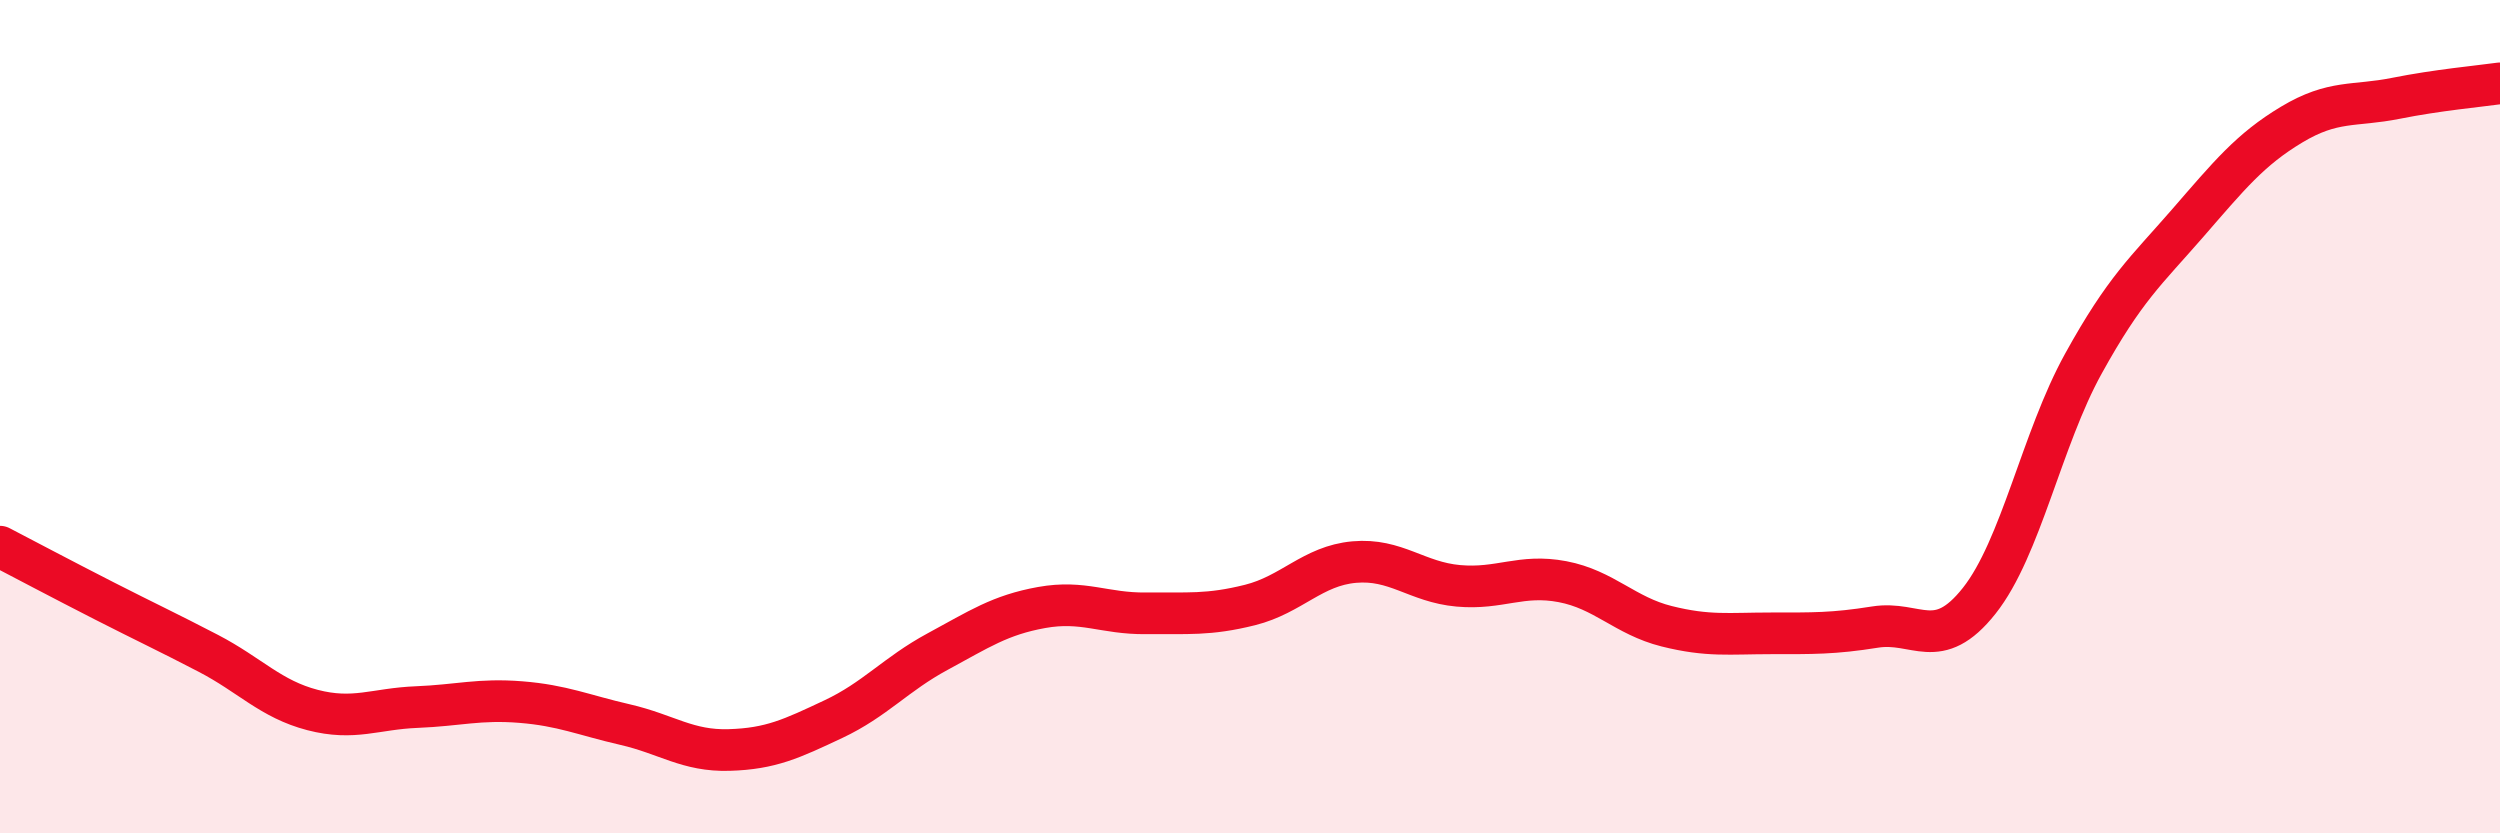 
    <svg width="60" height="20" viewBox="0 0 60 20" xmlns="http://www.w3.org/2000/svg">
      <path
        d="M 0,13.12 C 0.5,13.38 1.5,13.91 2.5,14.42 C 3.5,14.93 4,15.16 5,15.68 C 6,16.2 6.5,16.78 7.5,17.04 C 8.5,17.3 9,17.01 10,16.97 C 11,16.93 11.5,16.77 12.5,16.85 C 13.5,16.93 14,17.16 15,17.39 C 16,17.62 16.5,18.03 17.5,18 C 18.5,17.97 19,17.73 20,17.26 C 21,16.79 21.5,16.18 22.5,15.64 C 23.5,15.1 24,14.76 25,14.58 C 26,14.4 26.5,14.73 27.5,14.72 C 28.5,14.71 29,14.77 30,14.52 C 31,14.27 31.5,13.58 32.5,13.49 C 33.5,13.4 34,13.97 35,14.06 C 36,14.15 36.5,13.77 37.5,13.96 C 38.5,14.15 39,14.78 40,15.03 C 41,15.28 41.5,15.2 42.5,15.2 C 43.5,15.2 44,15.21 45,15.05 C 46,14.89 46.5,15.68 47.5,14.42 C 48.5,13.16 49,10.54 50,8.73 C 51,6.92 51.5,6.51 52.5,5.36 C 53.5,4.21 54,3.59 55,2.99 C 56,2.39 56.5,2.56 57.5,2.36 C 58.5,2.16 59.5,2.07 60,2L60 20L0 20Z"
        fill="#EB0A25"
        opacity="0.1"
        stroke-linecap="round"
        stroke-linejoin="round"
      />
      <path
        d="M 0,13.12 C 0.5,13.38 1.5,13.91 2.5,14.42 C 3.5,14.93 4,15.16 5,15.68 C 6,16.2 6.5,16.78 7.5,17.04 C 8.5,17.3 9,17.01 10,16.97 C 11,16.93 11.5,16.77 12.5,16.85 C 13.5,16.93 14,17.16 15,17.39 C 16,17.62 16.5,18.03 17.5,18 C 18.5,17.97 19,17.73 20,17.26 C 21,16.79 21.5,16.18 22.5,15.64 C 23.5,15.1 24,14.76 25,14.58 C 26,14.4 26.5,14.73 27.5,14.72 C 28.5,14.71 29,14.77 30,14.52 C 31,14.27 31.5,13.58 32.5,13.49 C 33.5,13.4 34,13.97 35,14.06 C 36,14.15 36.5,13.77 37.5,13.96 C 38.5,14.15 39,14.78 40,15.03 C 41,15.28 41.5,15.2 42.5,15.2 C 43.5,15.2 44,15.21 45,15.05 C 46,14.89 46.5,15.68 47.5,14.42 C 48.5,13.16 49,10.54 50,8.73 C 51,6.92 51.5,6.51 52.5,5.36 C 53.5,4.21 54,3.59 55,2.99 C 56,2.39 56.5,2.56 57.5,2.36 C 58.5,2.16 59.5,2.07 60,2"
        stroke="#EB0A25"
        stroke-width="1"
        fill="none"
        stroke-linecap="round"
        stroke-linejoin="round"
      />
    </svg>
  